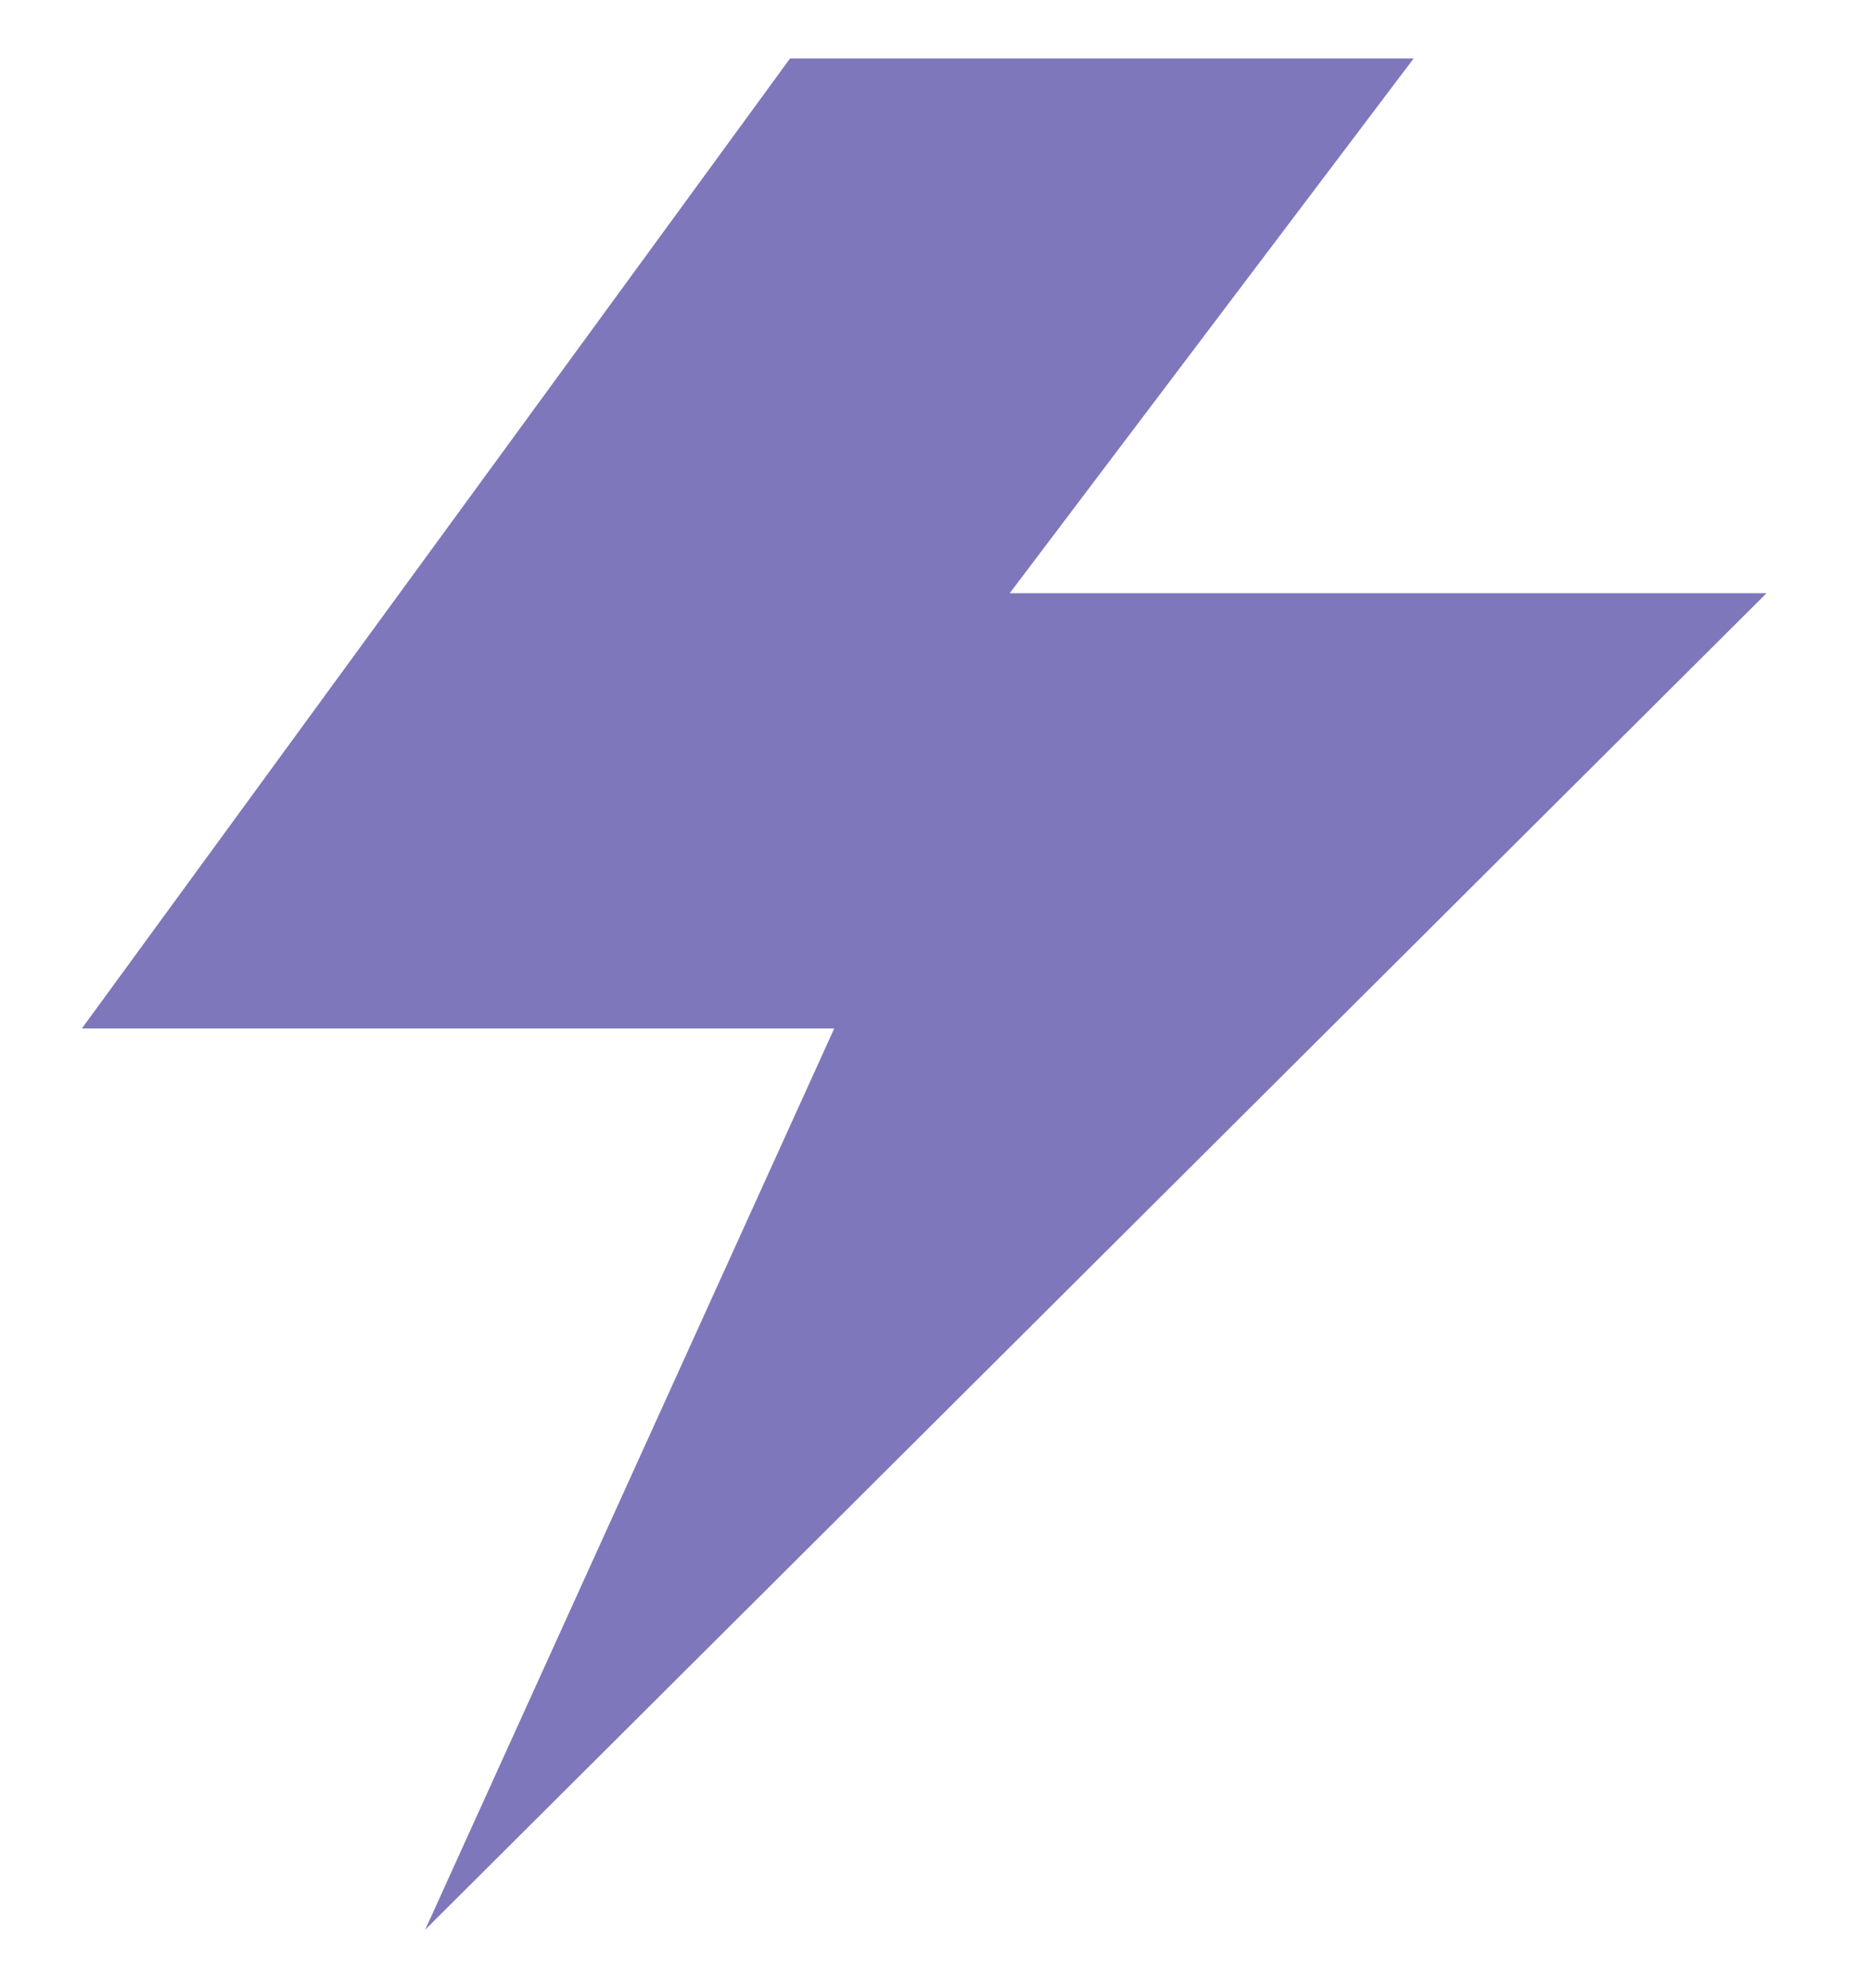 <svg width="16" height="17" viewBox="0 0 16 17" fill="none" xmlns="http://www.w3.org/2000/svg">
<path fill-rule="evenodd" clip-rule="evenodd" d="M6.756 0.5H12.089L8.635 5.072H15.107L3.636 16.5L7.134 8.794H0.7L6.756 0.5Z" fill="#7F77BC"/>
</svg>

